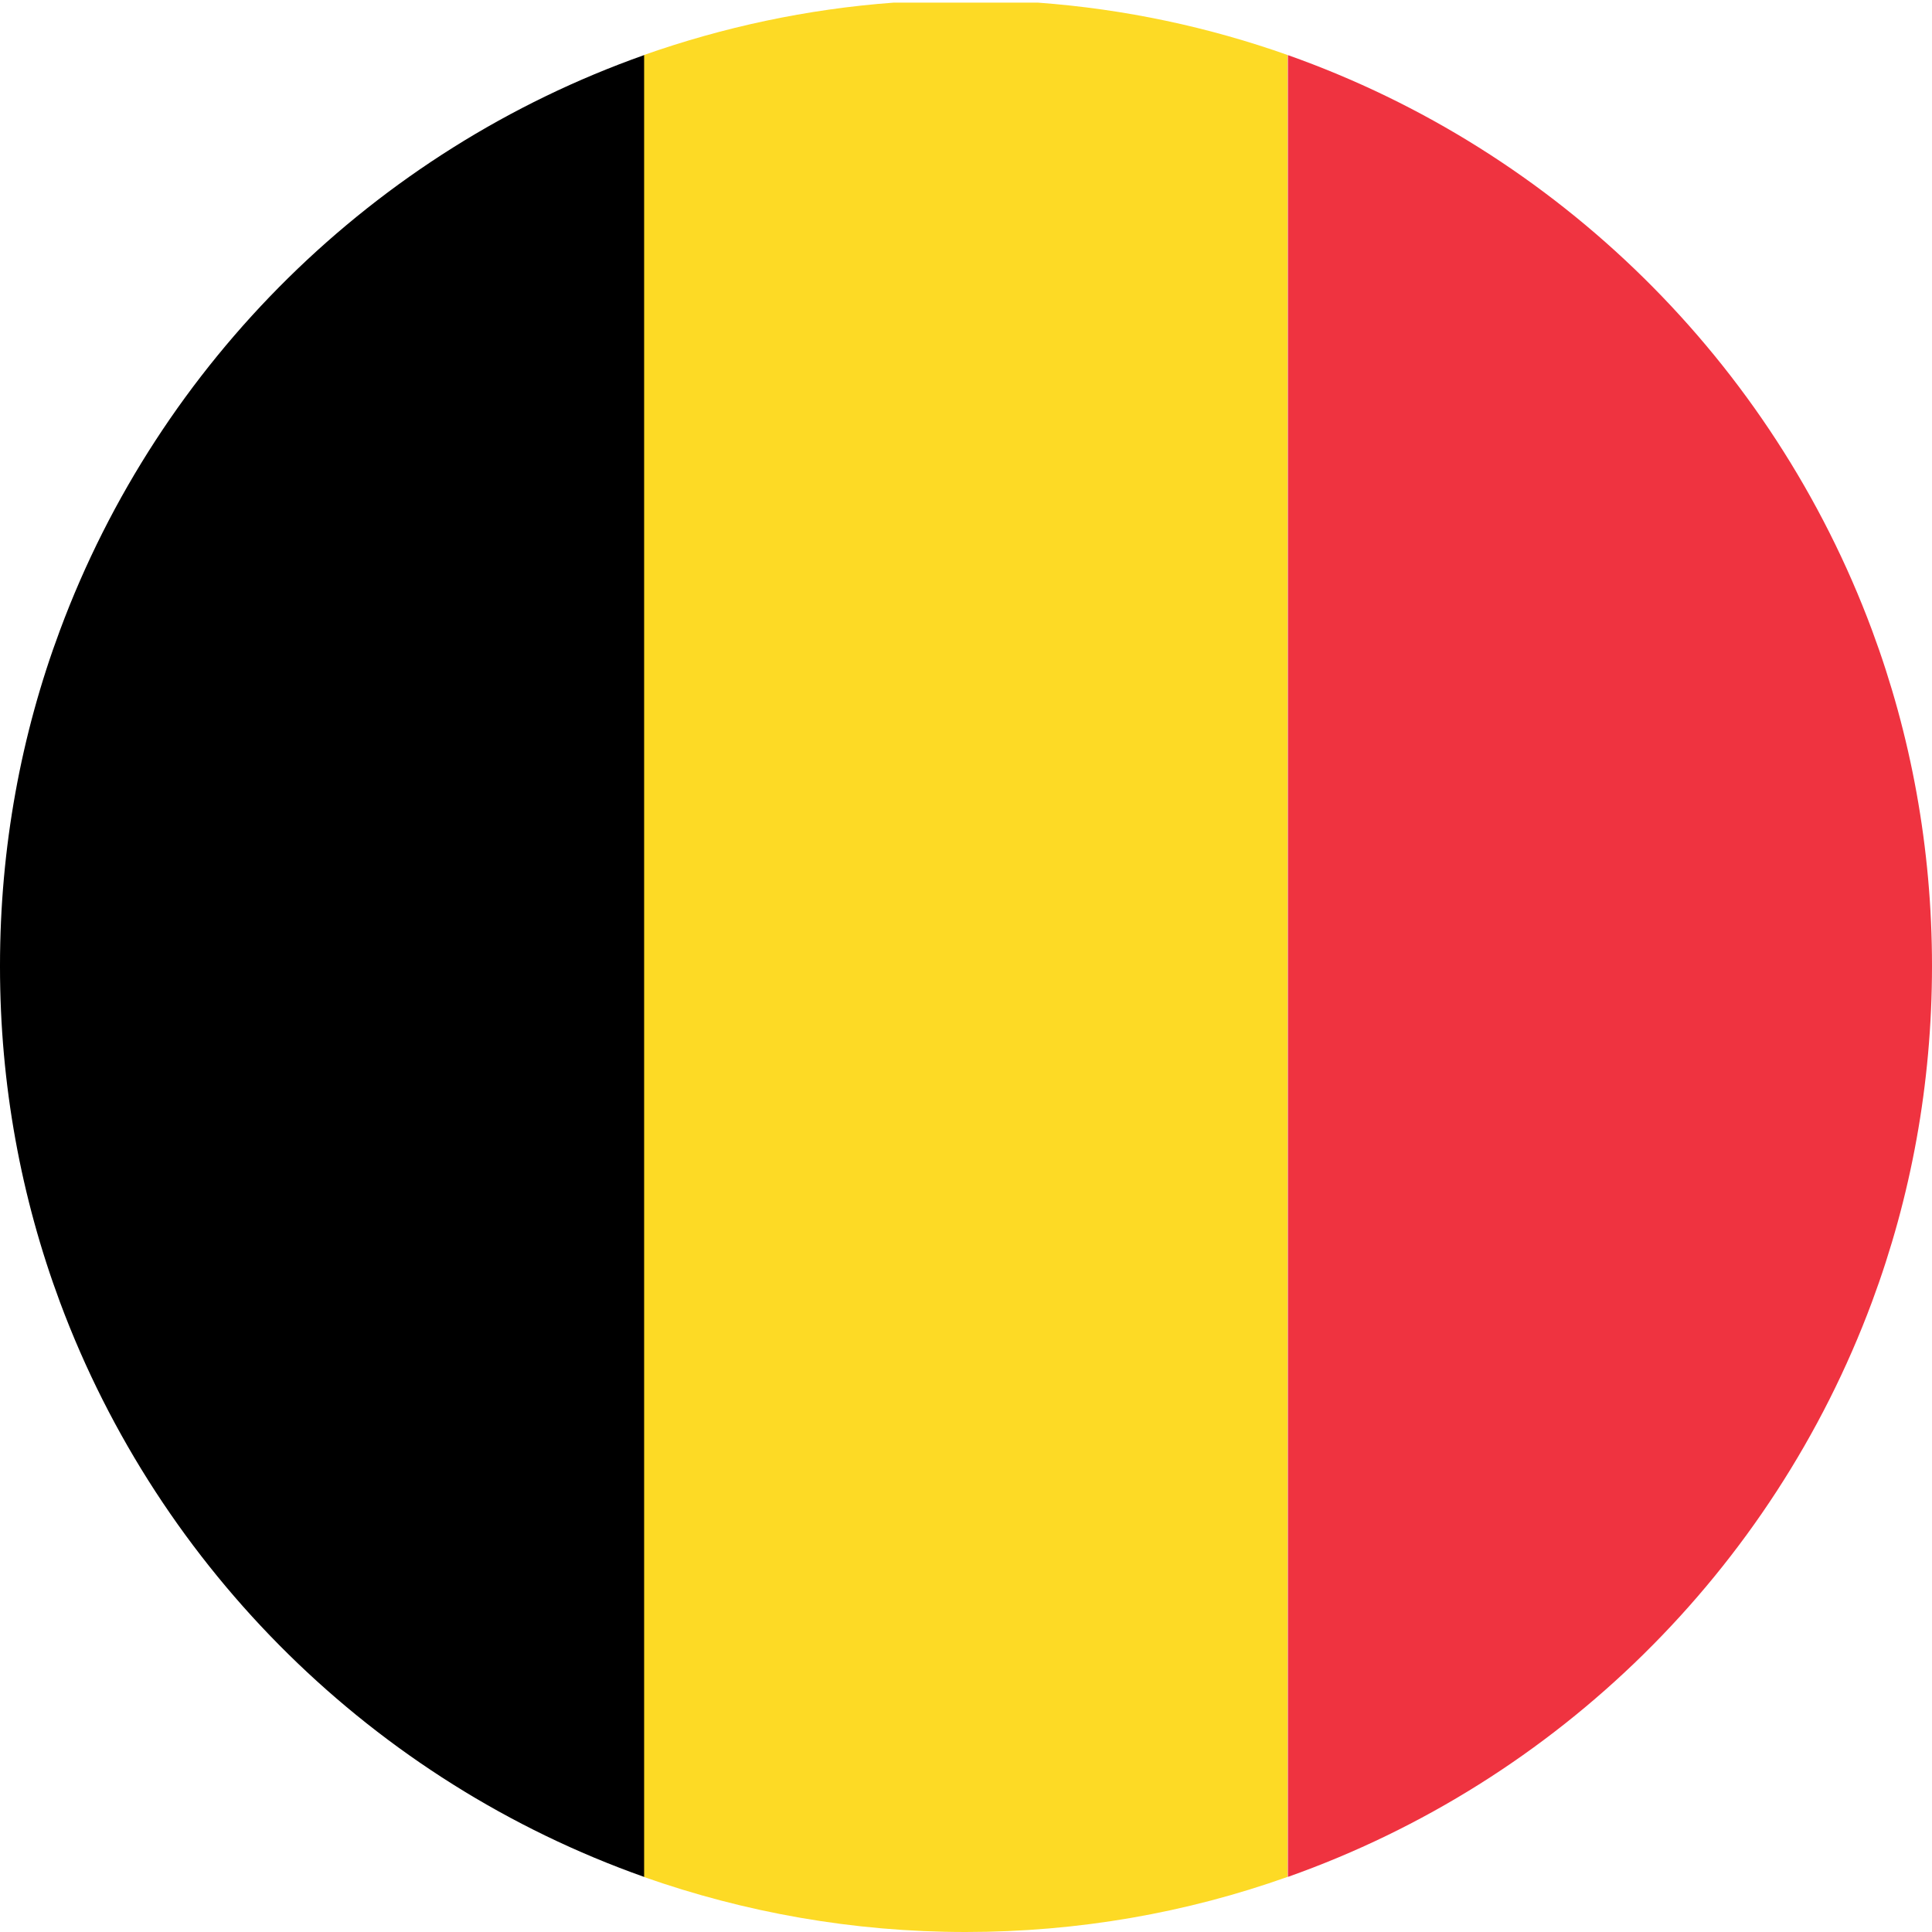 <?xml version="1.0" encoding="utf-8"?>
<!-- Generator: Adobe Illustrator 22.1.0, SVG Export Plug-In . SVG Version: 6.00 Build 0)  -->
<svg version="1.1" xmlns="http://www.w3.org/2000/svg" xmlns:xlink="http://www.w3.org/1999/xlink" x="0px" y="0px"
	 viewBox="0 0 512 512" style="enable-background:new 0 0 512 512;" xml:space="preserve">
<style type="text/css">
	.st0{display:none;fill:#FFFFFF;}
	.st1{display:none;}
	.st2{display:inline;fill:none;}
	.st3{display:inline;fill:#DC143C;}
	.st4{display:none;fill:#EF3340;}
	.st5{fill:#EF3340;}
	.st6{fill:#FDDA25;}
	.st7{display:inline;}
	.st8{fill:#FF0000;}
</style>
<g id="Vrstva_1">
	<rect x="-287.1" class="st0" width="819.7" height="512.3"/>
	<g class="st1">
		<path class="st2" d="M512,256.1c0,0,0-0.1,0-0.1c0-31.3-5.6-61.3-15.9-89h0C459.9,69.5,366.1,0,256,0C145.9,0,52.1,69.5,15.9,167
			h0C5.6,194.7,0,224.7,0,256c0,0,0,0.1,0,0.1H512z"/>
		<path class="st3" d="M15.9,345c36.2,97.5,130,167,240.1,167c110.1,0,203.9-69.5,240.1-167h0c10.3-27.7,15.9-57.6,15.9-88.9H0
			C0,287.4,5.6,317.4,15.9,345z"/>
	</g>
	<path class="st4" d="M-272-170h900v780h-900V-170z"/>
	<g>
		<path class="st5" d="M496.1,167C469.7,96,412.8,39.9,341.3,14.6v482.8C412.8,472.1,469.7,416,496.1,345h0
			c10.3-27.7,15.9-57.7,15.9-89C512,224.7,506.4,194.7,496.1,167L496.1,167z"/>
		<path class="st6" d="M341.3,14.6c-20.9-7.4-43.1-12.2-66.2-13.9h-38.3c-23,1.7-45.2,6.5-66.2,13.9v482.8
			c26.7,9.4,55.4,14.6,85.3,14.6c29.9,0,58.6-5.1,85.3-14.6V14.6z"/>
		<path d="M170.7,497.4V14.6C99.2,39.9,42.3,96,15.9,167h0C5.6,194.6,0,224.6,0,255.9v0.3c0,31.3,5.6,61.2,15.9,88.9
			C42.3,416,99.2,472.1,170.7,497.4z"/>
	</g>
</g>
<g id="Izolovaný_režim" class="st1">
	<g class="st7">
		<path class="st8" d="M92.6,157.5c-0.5,9.3-1.6,18.6-3.5,27.8c8.5-1.1,17-1.1,25.5,0c-1.8-9.2-3-18.5-3.5-27.8
			c9.3,0.5,18.6,1.6,27.8,3.5c-1.1-8.5-1.1-17,0-25.5c-9.2,1.8-18.5,3-27.8,3.5c0.5-9.3,1.6-18.6,3.5-27.8c-8.5,1.1-17,1.1-25.5,0
			c1.8,9.2,3,18.5,3.5,27.8c-9.3-0.5-18.6-1.6-27.8-3.5c1.1,8.5,1.1,17,0,25.5C74,159.1,83.3,158,92.6,157.5z"/>
		<path class="st8" d="M400.8,157.5c-0.5,9.3-1.6,18.6-3.5,27.8c8.5-1.1,17-1.1,25.5,0c-1.8-9.2-3-18.5-3.5-27.8
			c9.3,0.5,18.6,1.6,27.8,3.5c-1.1-8.5-1.1-17,0-25.5c-9.2,1.8-18.5,3-27.8,3.5c0.5-9.3,1.6-18.6,3.5-27.8c-8.5,1.1-17,1.1-25.5,0
			c1.8,9.2,3,18.5,3.5,27.8c-9.3-0.5-18.6-1.6-27.8-3.5c1.1,8.5,1.1,17,0,25.5C382.2,159.1,391.5,158,400.8,157.5z"/>
		<path class="st8" d="M111.2,356.5c0.5-9.3,1.6-18.6,3.5-27.8c-8.5,1.1-17,1.1-25.5,0c1.8,9.2,3,18.5,3.5,27.8
			c-9.3-0.5-18.6-1.6-27.8-3.5c1.1,8.5,1.1,17,0,25.5c9.2-1.8,18.5-3,27.8-3.5c-0.5,9.3-1.6,18.6-3.5,27.8c8.5-1.1,17-1.1,25.5,0
			c-1.8-9.2-3-18.5-3.5-27.8c9.3,0.5,18.6,1.6,27.8,3.5c-1.1-8.5-1.1-17,0-25.5C129.8,354.9,120.5,356,111.2,356.5z"/>
		<path class="st8" d="M419.4,356.5c0.5-9.3,1.6-18.6,3.5-27.8c-8.5,1.1-17,1.1-25.5,0c1.8,9.2,3,18.5,3.5,27.8
			c-9.3-0.5-18.6-1.6-27.8-3.5c1.1,8.5,1.1,17,0,25.5c9.2-1.8,18.5-3,27.8-3.5c-0.5,9.3-1.6,18.6-3.5,27.8c8.5-1.1,17-1.1,25.5,0
			c-1.8-9.2-3-18.5-3.5-27.8c9.3,0.5,18.6,1.6,27.8,3.5c-1.1-8.5-1.1-17,0-25.5C438,354.9,428.7,356,419.4,356.5z"/>
		<path class="st8" d="M509.4,219.7H292.3V2.6C280.4,0.9,268.3,0,256,0s-24.4,0.9-36.3,2.6v217.2H2.6C0.9,231.4,0,243.4,0,255.6v0.8
			c0,12.2,0.9,24.1,2.6,35.9h217.2v217.2c11.8,1.7,24,2.6,36.3,2.6s24.4-0.9,36.3-2.6V292.3h217.2c1.7-11.7,2.5-23.7,2.6-35.9v-0.8
			C512,243.4,511.1,231.5,509.4,219.7z"/>
	</g>
</g>
</svg>

